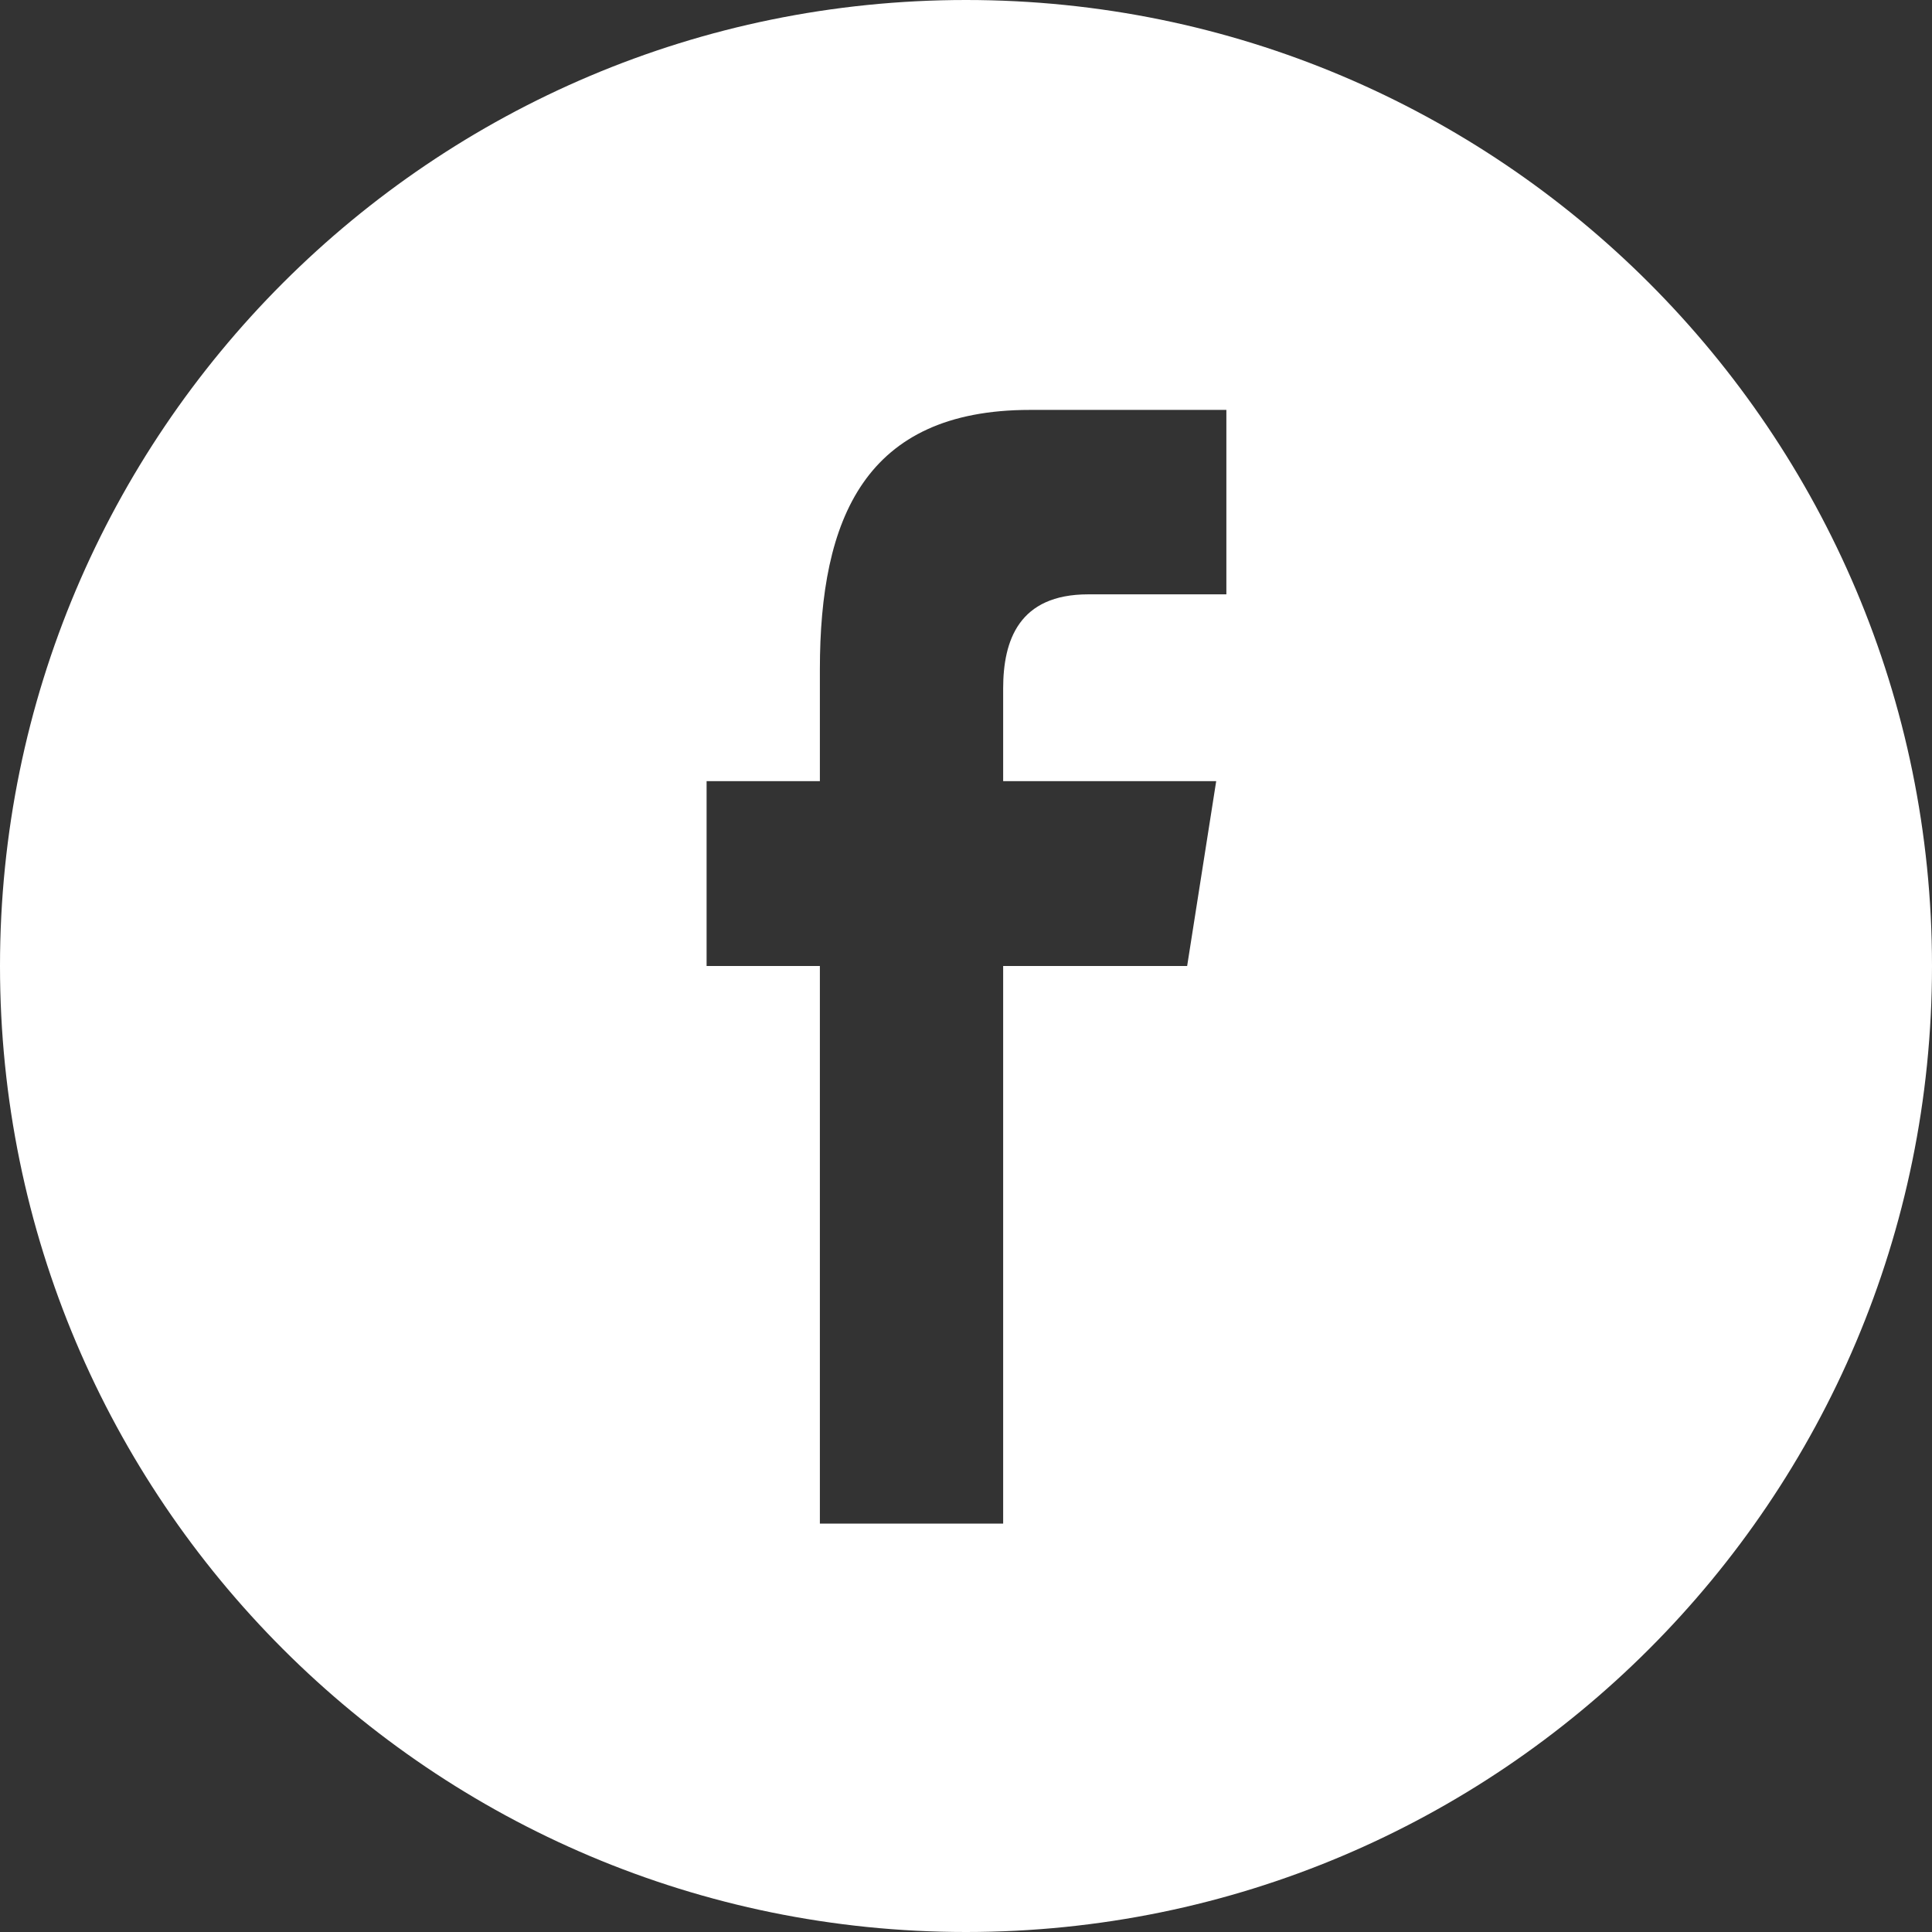 <?xml version="1.0" encoding="UTF-8"?>
<svg width="30px" height="30px" viewBox="0 0 30 30" version="1.1" xmlns="http://www.w3.org/2000/svg" xmlns:xlink="http://www.w3.org/1999/xlink">
    <rect x="0" y="0" width="30" height="30" fill="#333333" stroke="none"/>
    <!-- Generator: Sketch 59.1 (86144) - https://sketch.com -->
    <title>facebookfacebook52备份</title>
    <desc>Created with Sketch.</desc>
    <g id="页面-1" stroke="none" stroke-width="1" fill="none" fill-rule="evenodd">
        <g id="PC首页" transform="translate(-1340, -2670)" fill="#FFFFFF" fill-rule="nonzero">
            <g id="facebookfacebook52备份" transform="translate(1340, 2670)">
                <path d="M30,15 C30,6.716 23.284,0 15,0 C6.716,0 0,6.716 0,15 C0,23.284 6.716,30 15,30 C23.284,30 30,23.284 30,15 Z M10.972,15 L10.972,12.13 L12.731,12.13 L12.731,10.394 C12.731,8.052 13.43,6.365 15.994,6.365 L19.043,6.365 L19.043,9.229 L16.897,9.229 C15.821,9.229 15.577,9.944 15.577,10.692 L15.577,12.13 L18.885,12.13 L18.434,15 L15.577,15 L15.577,23.658 L12.731,23.658 L12.731,15 L10.972,15 Z" id="形状"></path>
            </g>
        </g>
    </g>
</svg>